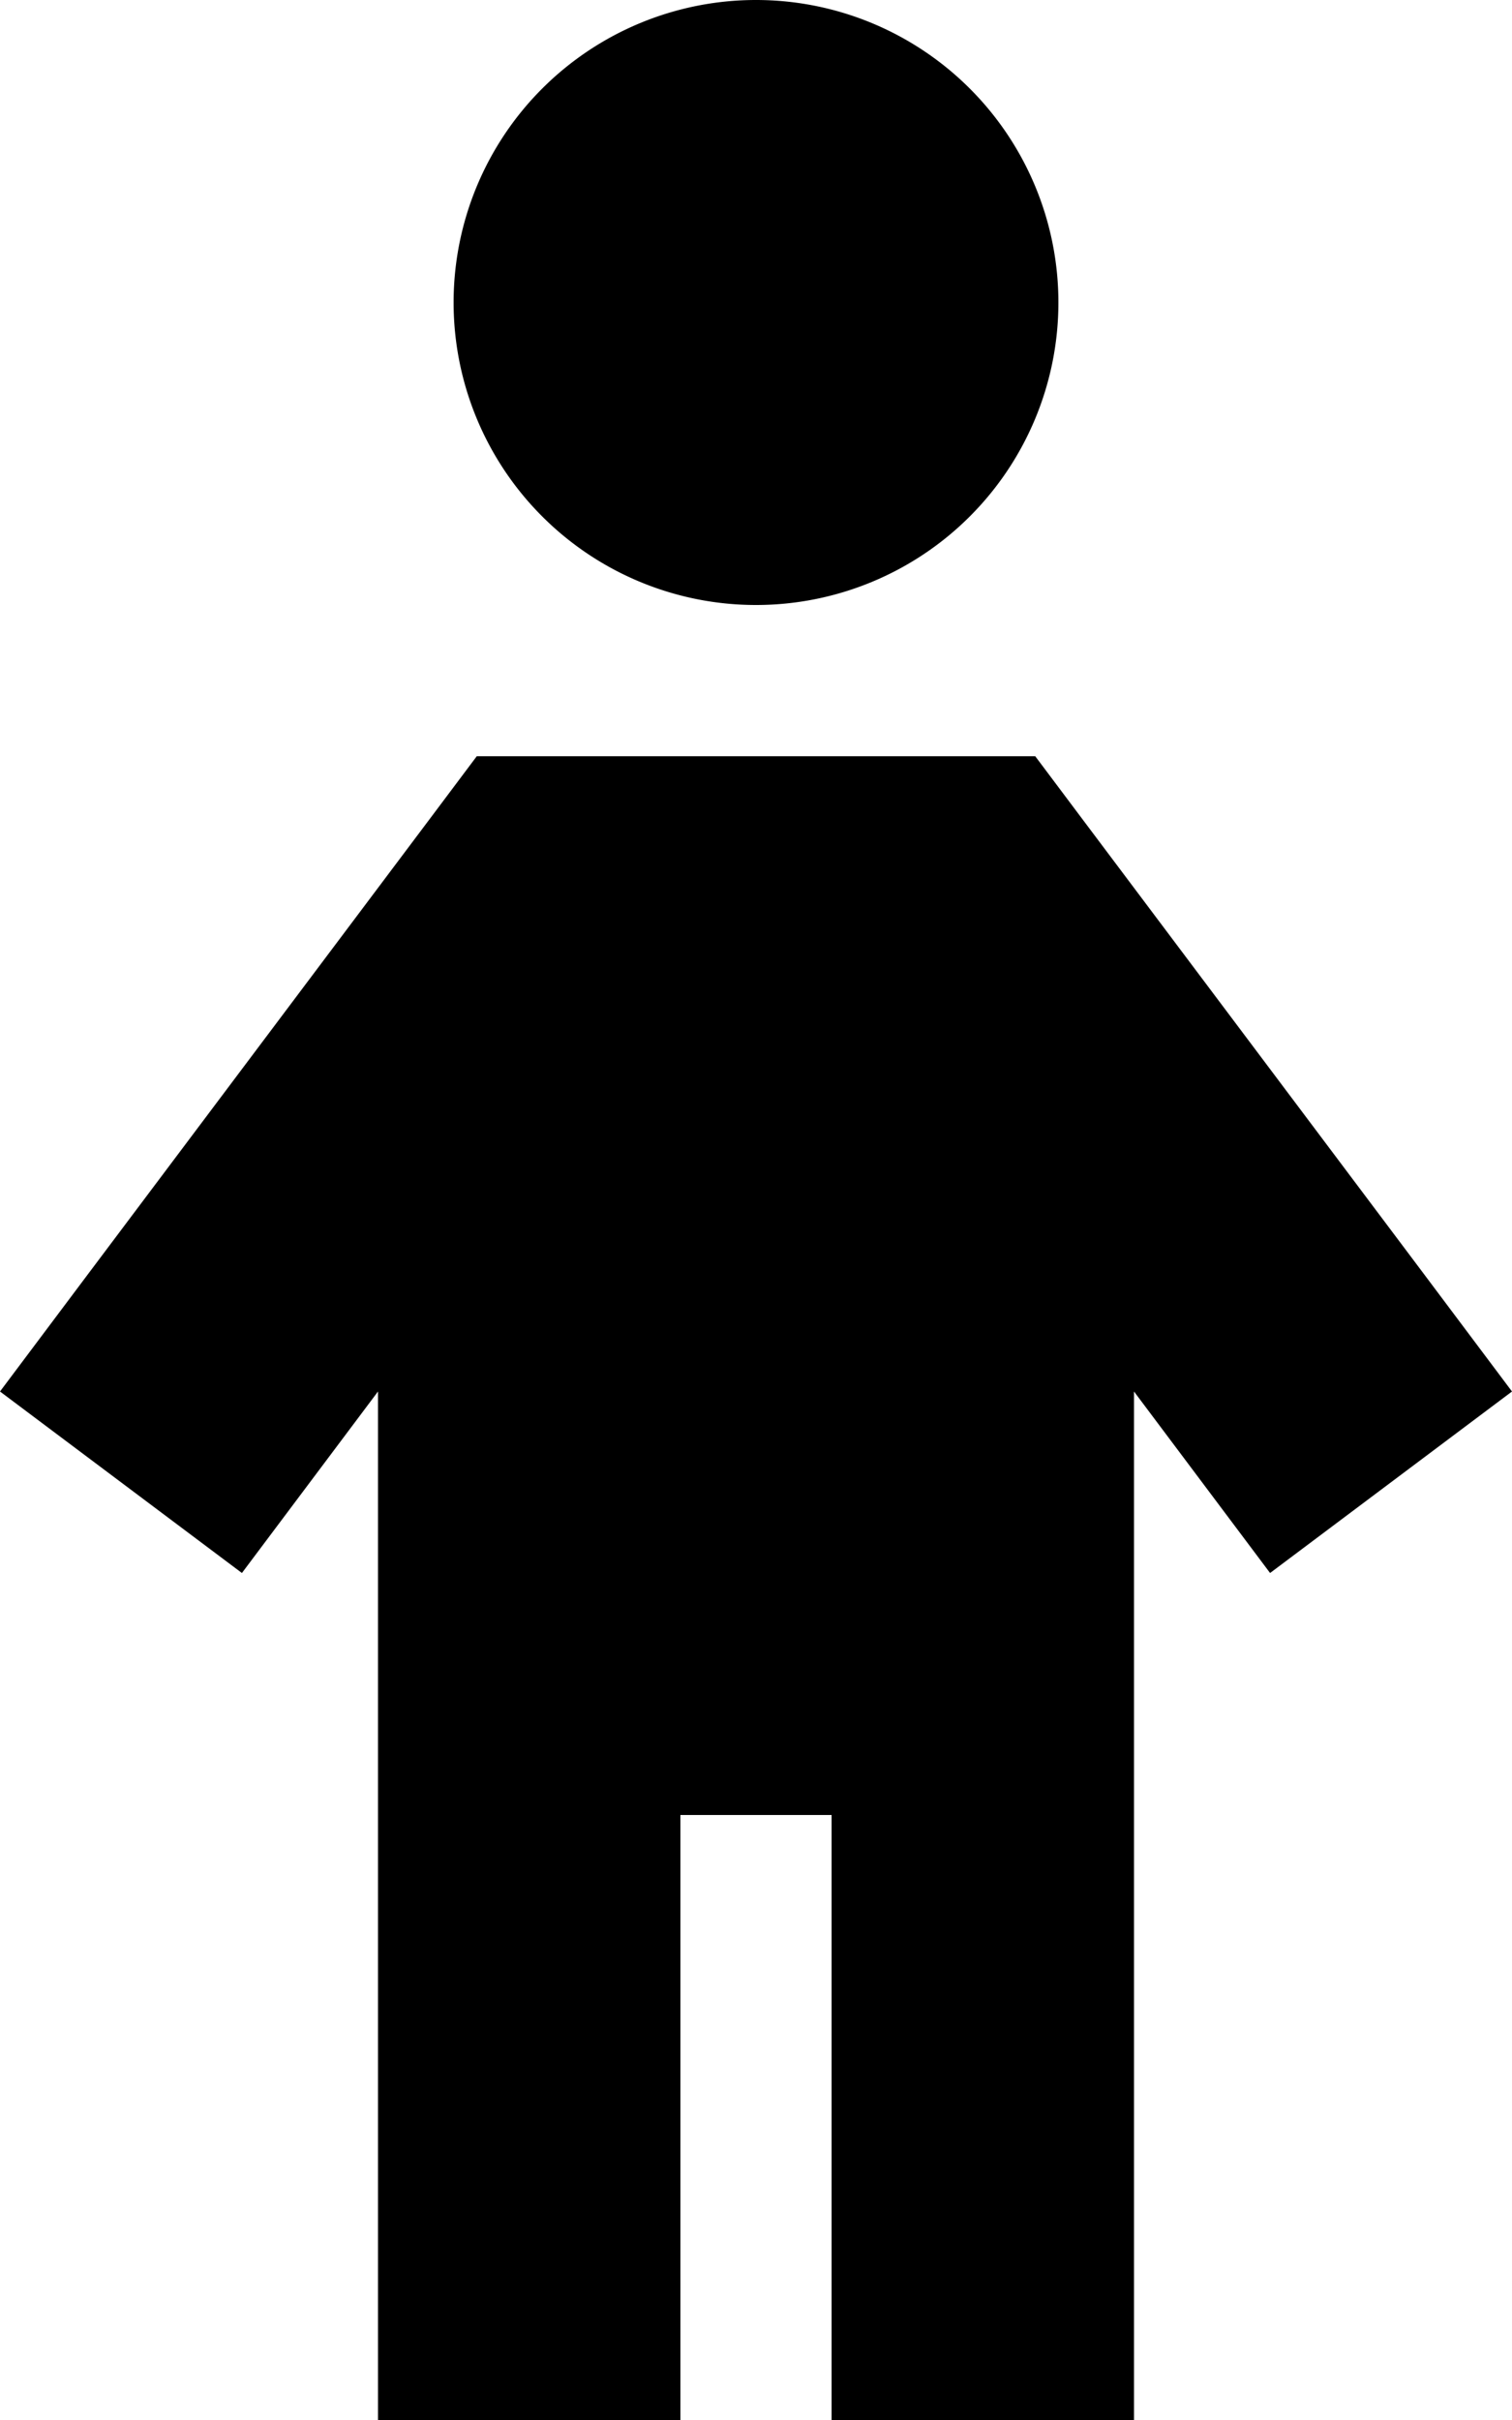 <svg xmlns="http://www.w3.org/2000/svg" viewBox="0 0 320 512"><!--! Font Awesome Pro 6.4.0 by @fontawesome - https://fontawesome.com License - https://fontawesome.com/license (Commercial License) Copyright 2023 Fonticons, Inc. --><path d="M96 64a64 64 0 1 1 128 0A64 64 0 1 1 96 64zm4.9 96h16 86.2 16l9.6 12.8 72.1 96L320 294.4l-51.2 38.4-19.2-25.6L240 294.4V480v32H176V480 384H144v96 32H80V480 294.4l-9.6 12.8L51.2 332.8 0 294.4l19.2-25.6 72.1-96 9.6-12.8z"/></svg>